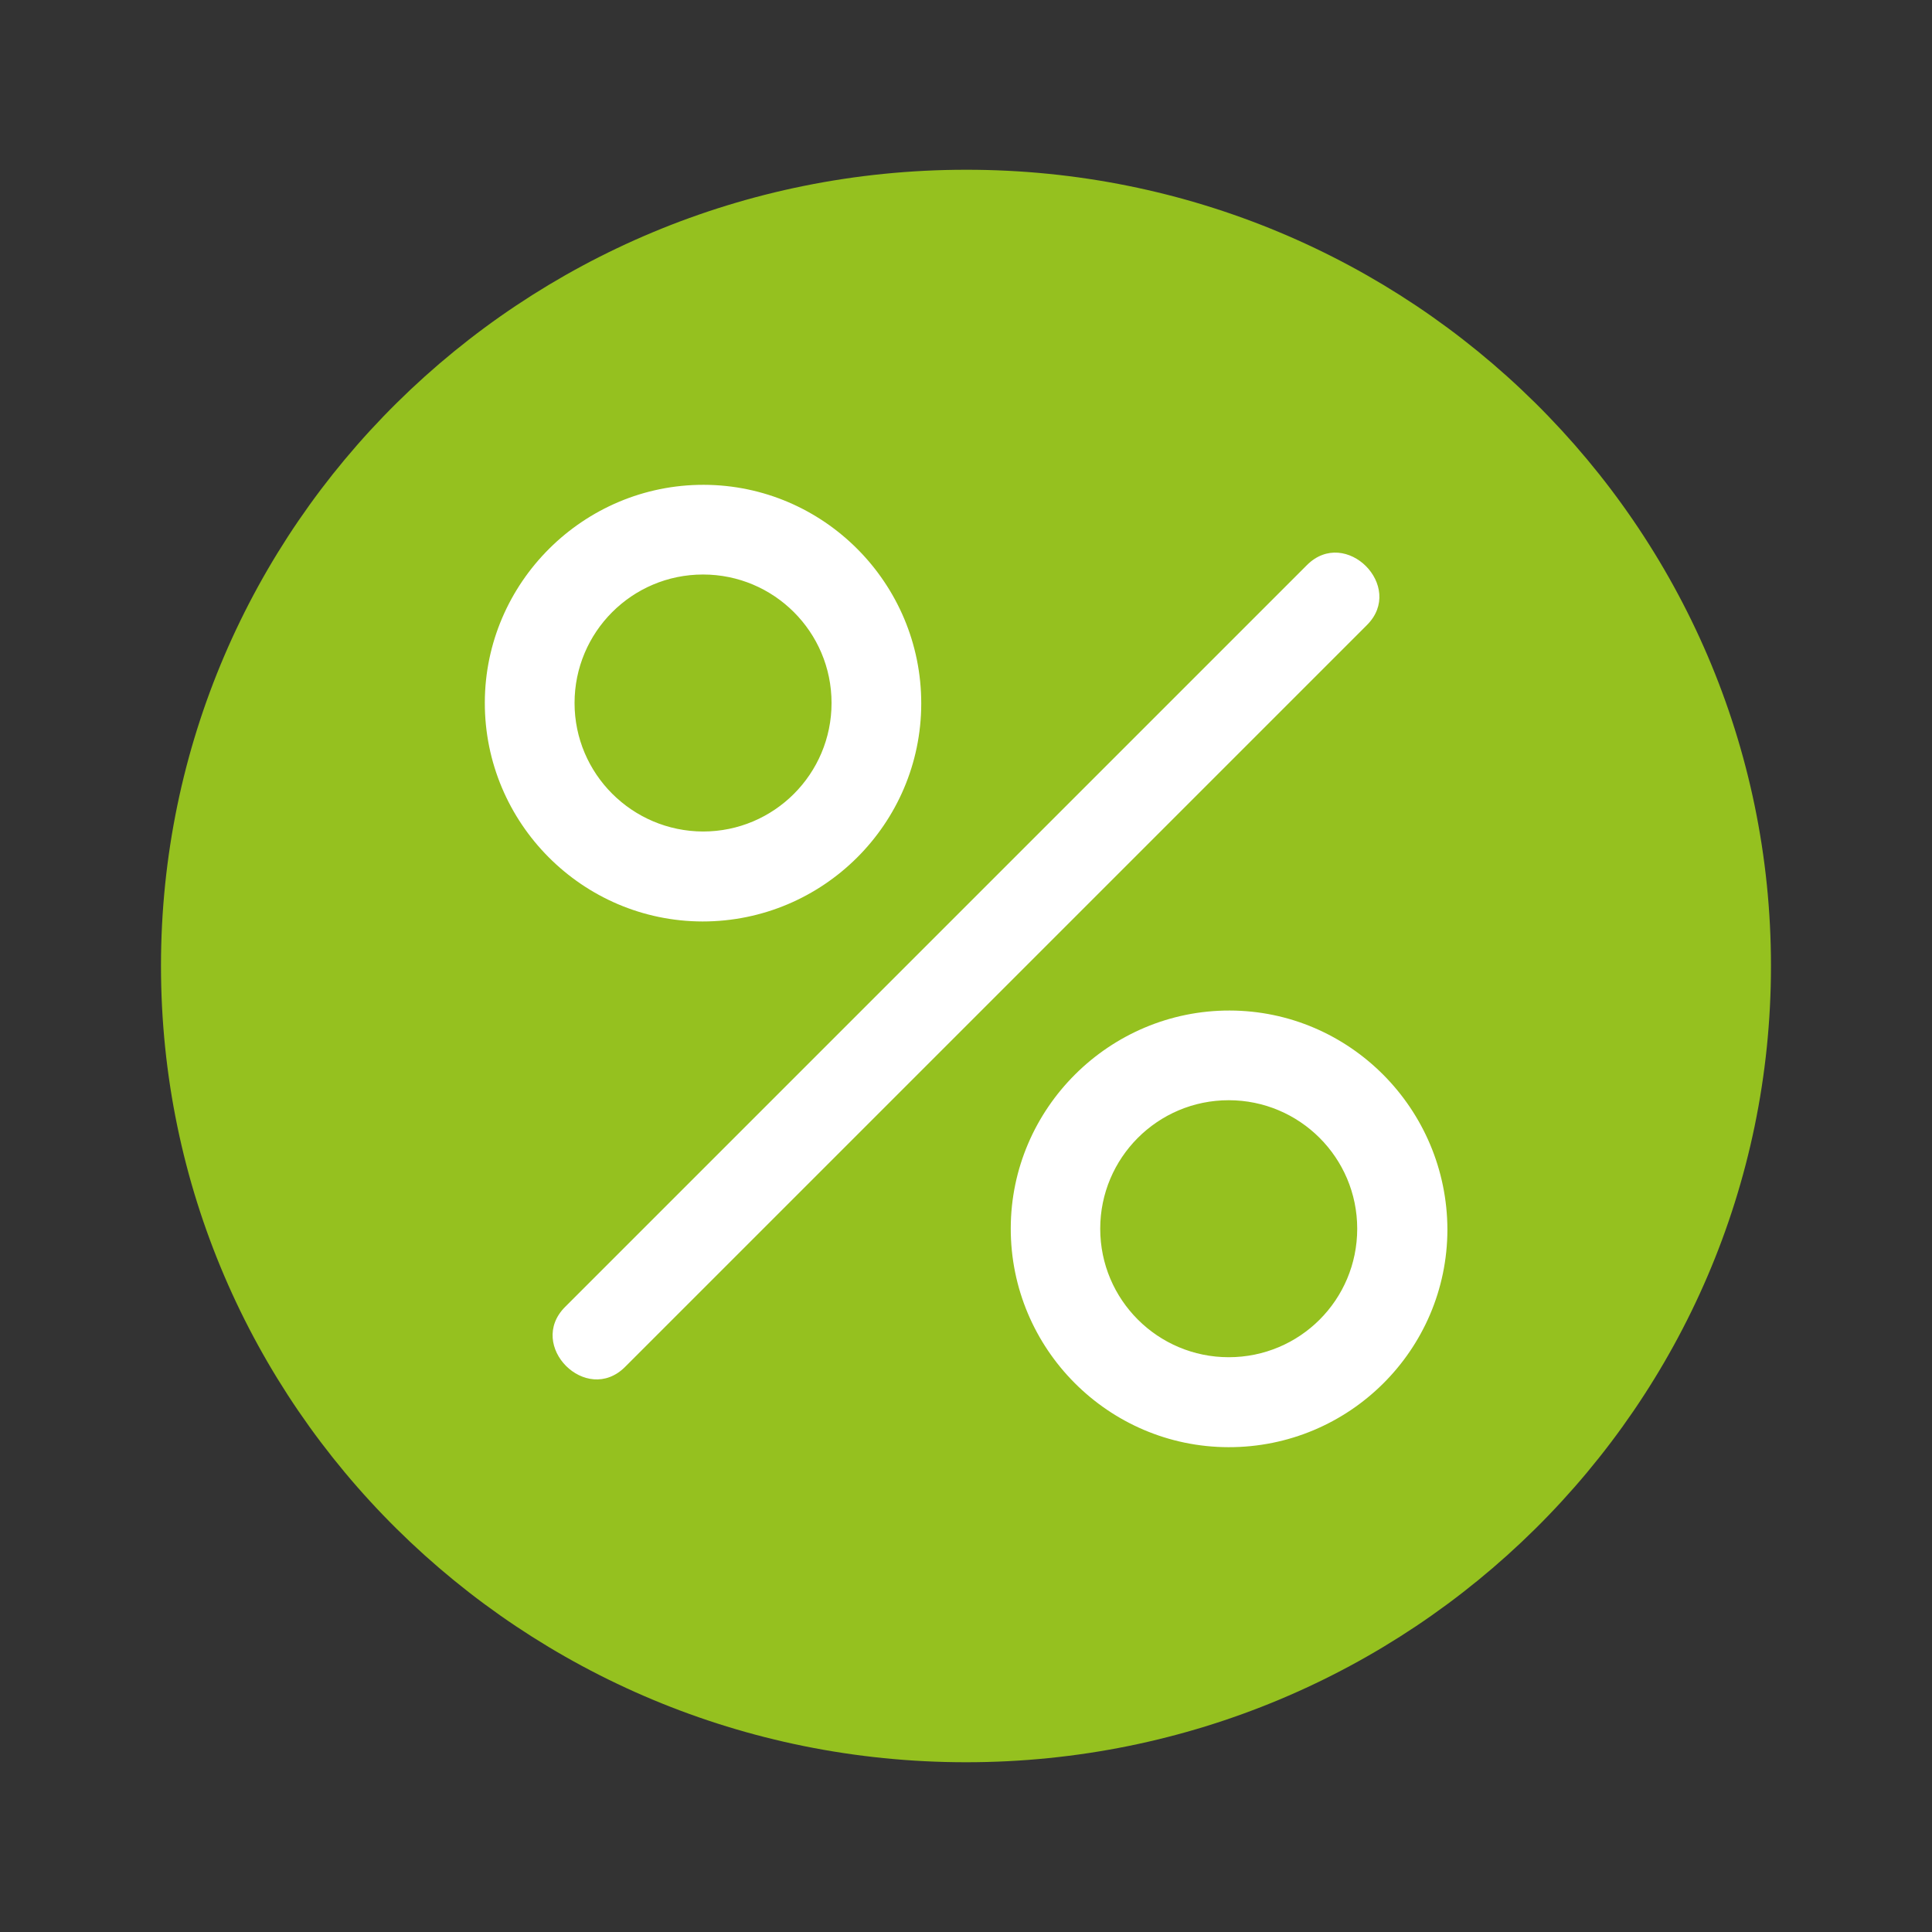 <?xml version="1.0" encoding="utf-8"?>
<!-- Generator: Adobe Illustrator 27.8.1, SVG Export Plug-In . SVG Version: 6.00 Build 0)  -->
<svg version="1.1" id="Ebene_1" xmlns="http://www.w3.org/2000/svg" xmlns:xlink="http://www.w3.org/1999/xlink" x="0px" y="0px"
	 viewBox="0 0 425.2 425.2" style="enable-background:new 0 0 425.2 425.2;" xml:space="preserve">
<rect x="0" y="0" width="425.2" height="425.2" fill="#333333" stroke="none"/>
<style type="text/css">
	.st0{fill:#585856;}
	.st1{fill:#FFFFFF;}
	.st2{fill:#B2B2B2;}
	.st3{fill:#0694D3;}
	.st4{fill:#95C11F;}
</style>
<path class="st0" d="M1038.75,15.71c0,96.78-79.37,175.27-177.14,175.27c-97.87,0-177.19-78.49-177.19-175.27
	S763.74-159.5,861.61-159.5C959.38-159.55,1038.75-81.07,1038.75,15.71"/>
<path class="st1" d="M960.81-11.57v-10.97c0-10.5-8.52-19.02-19.02-19.02h-54.68c3.33-0.99,6.55-2.08,9.62-3.38
	c9.1-3.74,17-8.68,22.82-15.13c3.9-4.31,5.98-9.25,6.24-13.88c0.16-3.38-0.57-6.55-2.29-9.25c-1.72-2.81-4.26-4.99-7.74-6.34v0.05
	c-4.42-1.77-10.4-1.92-17.57,0.21c-8.52,2.49-16.17,7.8-22.92,15.59c-4.99,5.61-9.46,12.63-13.46,20.74
	c-4-8.11-8.47-15.13-13.46-20.74c-6.76-7.8-14.4-13.1-22.92-15.59c-7.22-2.13-13.15-1.98-17.57-0.21v-0.05
	c-3.48,1.3-6.03,3.53-7.74,6.34c-1.72,2.7-2.44,5.87-2.29,9.25c0.31,4.63,2.34,9.56,6.24,13.88c5.82,6.5,13.67,11.38,22.82,15.13
	c3.07,1.25,6.29,2.34,9.62,3.38h-55.1c-10.5,0-19.02,8.52-19.02,19.02v10.97c0,8,4.99,14.87,12.01,17.67
	c-3.95,4.47-6.34,10.34-6.34,16.74V96.9c0,13.98,11.38,25.37,25.37,25.37h45.64h45.58h45.58c13.98,0,25.36-11.38,25.36-25.37V22.83
	c0-6.45-2.44-12.37-6.45-16.84C955.98,3.14,960.81-3.67,960.81-11.57z M882.53-31.59v29.06h-41.43v-29.06H882.53z M883-66.88
	c5.51-6.24,11.54-10.5,18.09-12.42c4.94-1.46,8.63-1.46,11.02-0.52c1.2,0.47,2.08,1.2,2.6,1.98c0.57,0.94,0.83,2.08,0.73,3.33
	c-0.16,2.34-1.3,5.09-3.53,7.59c-4.78,5.2-11.33,9.36-19.02,12.53c-6.55,2.65-13.98,4.73-21.78,6.19
	C874.68-55.65,878.63-61.89,883-66.88z M811.69-66.98c-2.18-2.49-3.38-5.2-3.53-7.59c-0.05-1.25,0.16-2.34,0.73-3.33
	c0.52-0.83,1.4-1.56,2.6-1.98c2.44-0.94,6.08-0.94,11.02,0.52c6.55,1.92,12.58,6.19,18.09,12.42c4.31,4.99,8.32,11.23,11.9,18.61
	c-7.8-1.46-15.23-3.53-21.78-6.19C823.02-57.63,816.47-61.73,811.69-66.98z M772.34-22.54c0-4.99,4.05-9.04,9.04-9.04h49.69v29.06
	h-37.74h-11.95c-4.99,0-9.04-4.05-9.04-9.04V-22.54z M777.95,96.9V22.83c0-8.47,6.91-15.39,15.39-15.39h37.74v104.84h-37.74
	C784.87,112.29,777.95,105.37,777.95,96.9z M841.06,112.29V7.45h41.43v104.84H841.06z M945.53,96.9c0,8.47-6.91,15.39-15.39,15.39
	h-37.68V7.45h37.68c8.47,0,15.39,6.91,15.39,15.39V96.9z M950.83-11.57c0,4.99-4.05,9.04-9.04,9.04h-11.64h-37.68v-29.06h49.33
	c4.99,0,9.04,4.05,9.04,9.04V-11.57z"/>
<g>
	<path class="st0" d="M-482.5,249.93c0,96.78-79.37,175.27-177.14,175.27c-97.87,0-177.19-78.49-177.19-175.27
		s79.32-175.22,177.19-175.22C-561.87,74.66-482.5,153.15-482.5,249.93"/>
	<g>
		<path class="st1" d="M-584.66,161.72c-54.42,54.42-108.84,108.84-163.26,163.26c-8.52,8.52,4.68,21.73,13.2,13.2
			c54.42-54.42,108.84-108.84,163.26-163.26C-562.94,166.4-576.14,153.2-584.66,161.72z"/>
		<path class="st1" d="M-669.54,192.23c0.05-26.51-21.47-48.13-47.87-48.18c-26.46-0.05-48.13,21.52-48.18,47.92
			c-0.05,26.51,21.47,48.13,47.92,48.18C-691.17,240.16-669.59,218.69-669.54,192.23z M-745.85,192.08
			c0-15.59,12.63-28.28,28.28-28.28c15.59,0,28.28,12.63,28.28,28.28c0,15.59-12.63,28.28-28.28,28.28
			C-733.16,220.3-745.85,207.67-745.85,192.08z"/>
		<path class="st1" d="M-601.66,259.75c-26.46-0.05-48.13,21.52-48.18,47.92c-0.05,26.46,21.47,48.13,47.92,48.18
			c26.56,0.05,48.13-21.41,48.18-47.87C-553.79,281.43-575.26,259.8-601.66,259.75z M-601.87,336.06
			c-15.59,0-28.28-12.63-28.28-28.28c0-15.59,12.63-28.28,28.28-28.28c15.59,0,28.28,12.63,28.28,28.28
			C-573.59,323.42-586.22,336.06-601.87,336.06z"/>
	</g>
</g>
<g>
	<path class="st2" d="M1038.75,417.36c0,96.78-79.37,175.27-177.14,175.27c-97.87,0-177.19-78.49-177.19-175.27
		s79.32-175.22,177.19-175.22C959.38,242.1,1038.75,320.58,1038.75,417.36"/>
	<path d="M960.79,390.08v-10.97c0-10.5-8.52-19.02-19.02-19.02h-54.68c3.33-0.99,6.55-2.08,9.62-3.38c9.1-3.74,17-8.68,22.82-15.13
		c3.9-4.31,5.98-9.25,6.24-13.88c0.16-3.38-0.57-6.55-2.29-9.25c-1.72-2.81-4.26-4.99-7.74-6.34v0.05
		c-4.42-1.77-10.4-1.92-17.57,0.21c-8.52,2.49-16.17,7.8-22.92,15.59c-4.99,5.61-9.46,12.63-13.46,20.74
		c-4-8.11-8.47-15.13-13.46-20.74c-6.76-7.8-14.4-13.1-22.92-15.59c-7.22-2.13-13.15-1.98-17.57-0.21v-0.05
		c-3.48,1.3-6.03,3.53-7.74,6.34c-1.72,2.7-2.44,5.87-2.29,9.25c0.31,4.63,2.34,9.56,6.24,13.88c5.82,6.5,13.67,11.38,22.82,15.13
		c3.07,1.25,6.29,2.34,9.62,3.38h-55.1c-10.5,0-19.02,8.52-19.02,19.02v10.97c0,8,4.99,14.87,12.01,17.67
		c-3.95,4.47-6.34,10.34-6.34,16.74v74.07c0,13.98,11.38,25.37,25.37,25.37H839h45.58h45.58c13.98,0,25.36-11.38,25.36-25.37v-74.07
		c0-6.45-2.44-12.37-6.45-16.84C955.95,404.79,960.79,397.98,960.79,390.08z M882.51,370.06v29.06h-41.43v-29.06
		C841.08,370.06,882.51,370.06,882.51,370.06z M882.98,334.77c5.51-6.24,11.54-10.5,18.09-12.42c4.94-1.46,8.63-1.46,11.02-0.52
		c1.2,0.47,2.08,1.2,2.6,1.98c0.57,0.94,0.83,2.08,0.73,3.33c-0.16,2.34-1.3,5.09-3.53,7.59c-4.78,5.2-11.33,9.36-19.02,12.53
		c-6.55,2.65-13.98,4.73-21.78,6.19C874.66,346,878.61,339.76,882.98,334.77z M811.66,334.67c-2.18-2.49-3.38-5.2-3.53-7.59
		c-0.05-1.25,0.16-2.34,0.73-3.33c0.52-0.83,1.4-1.56,2.6-1.98c2.44-0.94,6.08-0.94,11.02,0.52c6.55,1.92,12.58,6.19,18.09,12.42
		c4.31,4.99,8.32,11.23,11.9,18.61c-7.8-1.46-15.23-3.53-21.78-6.19C822.99,344.02,816.44,339.92,811.66,334.67z M772.31,379.11
		c0-4.99,4.05-9.04,9.04-9.04h49.69v29.06h-37.74h-11.95c-4.99,0-9.04-4.05-9.04-9.04V379.11z M777.93,498.55v-74.07
		c0-8.47,6.91-15.39,15.39-15.39h37.74v104.84h-37.74C784.84,513.94,777.93,507.03,777.93,498.55z M841.03,513.94V409.1h41.43
		v104.84H841.03z M945.5,498.55c0,8.47-6.91,15.39-15.39,15.39h-37.68V409.1h37.68c8.47,0,15.39,6.91,15.39,15.39V498.55z
		 M950.81,390.08c0,4.99-4.05,9.04-9.04,9.04h-11.64h-37.68v-29.06h49.33c4.99,0,9.04,4.05,9.04,9.04V390.08z"/>
</g>
<g>
	<path class="st2" d="M-214.35,879.77c0,96.78-79.37,175.27-177.14,175.27c-97.87,0-177.19-78.49-177.19-175.27
		s79.32-175.22,177.19-175.22C-293.72,704.5-214.35,782.99-214.35,879.77"/>
	<g>
		<path d="M-316.48,791.56c-54.42,54.42-108.84,108.84-163.26,163.26c-8.52,8.52,4.68,21.73,13.2,13.2
			c54.42-54.42,108.84-108.84,163.26-163.26C-294.76,796.29-307.96,783.04-316.48,791.56z"/>
		<path d="M-401.36,822.07c0.05-26.51-21.47-48.13-47.87-48.18c-26.46-0.05-48.13,21.52-48.18,47.92
			c-0.05,26.46,21.47,48.13,47.92,48.18C-422.99,870-401.42,848.53-401.36,822.07z M-477.67,821.92c0-15.59,12.63-28.28,28.28-28.28
			c15.59,0,28.28,12.63,28.28,28.28c0,15.59-12.63,28.28-28.28,28.28C-464.98,850.14-477.67,837.51-477.67,821.92z"/>
		<path d="M-333.48,889.59c-26.46-0.05-48.13,21.52-48.18,47.92c-0.05,26.51,21.47,48.13,47.92,48.18
			c26.56,0.05,48.13-21.41,48.18-47.87C-285.61,911.27-307.08,889.65-333.48,889.59z M-333.69,965.9
			c-15.59,0-28.28-12.63-28.28-28.28c0-15.59,12.63-28.28,28.28-28.28c15.59,0,28.28,12.63,28.28,28.28S-318.04,965.9-333.69,965.9z
			"/>
	</g>
</g>
<g>
	<path class="st3" d="M1038.75,819.01c0,96.78-79.37,175.27-177.14,175.27c-97.87,0-177.19-78.49-177.19-175.27
		S763.74,643.8,861.61,643.8C959.38,643.75,1038.75,722.23,1038.75,819.01"/>
	<path class="st1" d="M960.79,791.73v-10.97c0-10.5-8.52-19.02-19.02-19.02h-54.68c3.33-0.99,6.55-2.08,9.62-3.38
		c9.1-3.74,17-8.68,22.82-15.13c3.9-4.31,5.98-9.25,6.24-13.88c0.16-3.38-0.57-6.55-2.29-9.25c-1.72-2.81-4.26-4.99-7.74-6.34v0.05
		c-4.42-1.77-10.4-1.92-17.57,0.21c-8.52,2.49-16.17,7.8-22.92,15.59c-4.99,5.61-9.46,12.63-13.46,20.74
		c-4-8.11-8.47-15.13-13.46-20.74c-6.76-7.8-14.4-13.1-22.92-15.59c-7.22-2.13-13.15-1.98-17.57-0.21v-0.05
		c-3.48,1.3-6.03,3.53-7.74,6.34c-1.72,2.7-2.44,5.87-2.29,9.25c0.31,4.63,2.34,9.56,6.24,13.88c5.82,6.5,13.67,11.38,22.82,15.13
		c3.07,1.25,6.29,2.34,9.62,3.38h-55.1c-10.5,0-19.02,8.52-19.02,19.02v10.97c0,8,4.99,14.87,12.01,17.67
		c-3.95,4.47-6.34,10.34-6.34,16.74v74.07c0,13.98,11.38,25.37,25.37,25.37H839h45.58h45.58c13.98,0,25.36-11.38,25.36-25.37v-74.07
		c0-6.45-2.44-12.37-6.45-16.84C955.95,806.44,960.79,799.68,960.79,791.73z M882.51,771.71v29.06h-41.43v-29.06H882.51z
		 M882.98,736.42c5.51-6.24,11.54-10.5,18.09-12.42c4.94-1.46,8.63-1.46,11.02-0.52c1.2,0.47,2.08,1.2,2.6,1.98
		c0.57,0.94,0.83,2.08,0.73,3.33c-0.16,2.34-1.3,5.09-3.53,7.59c-4.78,5.2-11.33,9.36-19.02,12.53c-6.55,2.65-13.98,4.73-21.78,6.19
		C874.66,747.65,878.61,741.41,882.98,736.42z M811.66,736.32c-2.18-2.49-3.38-5.2-3.53-7.59c-0.05-1.25,0.16-2.34,0.73-3.33
		c0.52-0.83,1.4-1.56,2.6-1.98c2.44-0.94,6.08-0.94,11.02,0.52c6.55,1.92,12.58,6.19,18.09,12.42c4.31,4.99,8.32,11.23,11.9,18.61
		c-7.8-1.46-15.23-3.53-21.78-6.19C822.99,745.67,816.44,741.57,811.66,736.32z M772.31,780.81c0-4.99,4.05-9.04,9.04-9.04h49.69
		v29.06h-37.74h-11.95c-4.99,0-9.04-4.05-9.04-9.04V780.81z M777.93,900.2v-74.07c0-8.47,6.91-15.39,15.39-15.39h37.74v104.84
		h-37.74C784.84,915.59,777.93,908.68,777.93,900.2z M841.03,915.59V810.75h41.43v104.84H841.03z M945.5,900.2
		c0,8.47-6.91,15.39-15.39,15.39h-37.68V810.75h37.68c8.47,0,15.39,6.91,15.39,15.39V900.2z M950.81,791.73
		c0,4.99-4.05,9.04-9.04,9.04h-11.64h-37.68v-29.06h49.33c4.99,0,9.04,4.05,9.04,9.04V791.73z"/>
</g>
<g>
	<path class="st4" d="M389.76,212.57c0,96.78-79.37,175.27-177.14,175.27c-97.87,0-177.19-78.49-177.19-175.27
		S114.75,37.36,212.62,37.36C310.39,37.3,389.76,115.79,389.76,212.57"/>
	<g>
		<path class="st1" d="M287.63,124.37c-54.42,54.42-108.84,108.84-163.26,163.26c-8.52,8.52,4.68,21.73,13.2,13.2
			c54.42-54.42,108.84-108.84,163.26-163.26C309.35,129.1,296.15,115.84,287.63,124.37z"/>
		<path class="st1" d="M202.75,154.88c0.05-26.51-21.47-48.13-47.87-48.18c-26.46-0.05-48.13,21.52-48.18,47.92
			c-0.05,26.51,21.47,48.13,47.92,48.18C181.13,202.8,202.7,181.33,202.75,154.88z M126.45,154.72c0-15.59,12.63-28.28,28.28-28.28
			c15.59,0,28.28,12.63,28.28,28.28c0,15.59-12.63,28.28-28.28,28.28C139.13,182.95,126.45,170.31,126.45,154.72z"/>
		<path class="st1" d="M270.63,222.4c-26.46-0.05-48.13,21.52-48.18,47.92c-0.05,26.51,21.47,48.13,47.92,48.18
			c26.56,0.05,48.13-21.41,48.18-47.87C318.5,244.07,297.04,222.45,270.63,222.4z M270.42,298.7c-15.59,0-28.28-12.63-28.28-28.28
			c0-15.59,12.63-28.28,28.28-28.28c15.59,0,28.28,12.63,28.28,28.28S286.07,298.7,270.42,298.7z"/>
	</g>
</g>
</svg>
